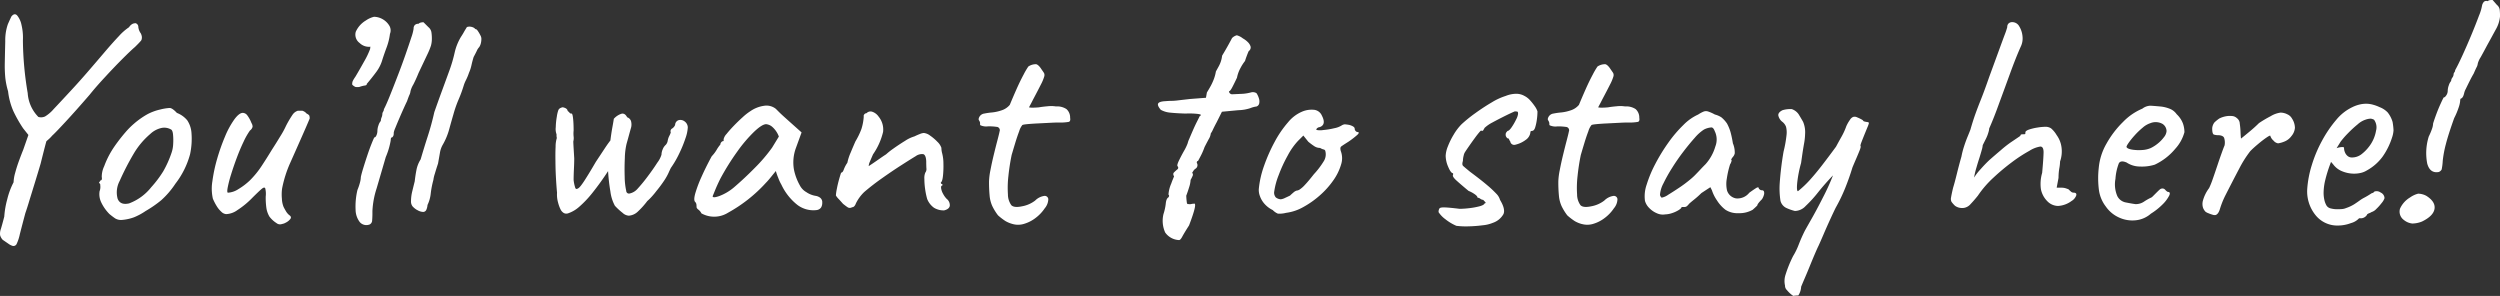 <svg xmlns="http://www.w3.org/2000/svg" width="177.78" height="21.043" viewBox="0 0 177.78 21.043">
  <rect x="0" y="0" width="177.78" height="21.043" fill="#333333" stroke="none"/>
  <path id="Path_2078" data-name="Path 2078" d="M7.26-5.874l-.77-.968a9.206,9.206,0,0,1-.7-1.232,4.9,4.9,0,0,1-.374-1.408,5.371,5.371,0,0,1-.2-.99,9.559,9.559,0,0,1-.033-1.067q.011-.6.033-1.507a3.454,3.454,0,0,1,.187-1.21q.165-.374.253-.55.22-.264.407-.066a1.548,1.548,0,0,1,.308.671,3.962,3.962,0,0,1,.1,1.111,23.483,23.483,0,0,0,.341,3.74,2.657,2.657,0,0,0,.759,1.694.687.687,0,0,0,.473-.033,2.584,2.584,0,0,0,.616-.528q.407-.429,1.221-1.309.594-.638,1.221-1.364t1.188-1.386q.561-.66,1.012-1.133a3.763,3.763,0,0,1,.715-.627.7.7,0,0,1,.187-.2.441.441,0,0,1,.187-.077l.088-.011a.273.273,0,0,1,.2.275.937.937,0,0,0,.176.451.809.809,0,0,1,.066.187.5.5,0,0,1,0,.209.28.28,0,0,1-.088.165q-.088.1-.187.2l-.209.209q-.286.242-.891.847t-1.243,1.3Q11.66-9.79,11.22-9.24,10.252-8.118,9.493-7.3t-.935.968a2.584,2.584,0,0,1-.308.308,2.386,2.386,0,0,0-.4.44ZM5.7,1.5a.962.962,0,0,1-.264-.143l-.4-.275a.766.766,0,0,1-.187-.33.936.936,0,0,1,.055-.44q.088-.286.242-.88A6.159,6.159,0,0,1,5.357-1.8a5.31,5.31,0,0,1,.451-1.21,2.766,2.766,0,0,1,.11-.66q.11-.418.275-.869t.3-.781l.4-1.144.88-.748.616.682a1.509,1.509,0,0,0-.154.308q-.066.176-.176.594t-.33,1.3q-.176.594-.385,1.276T6.952-1.782q-.176.594-.308.968Q6.38.176,6.248.7a3.019,3.019,0,0,1-.231.693A.249.249,0,0,1,5.7,1.5ZM13.486-.33a.8.8,0,0,1-.451-.11q-.165-.11-.407-.308a2.99,2.99,0,0,1-.594-.847,1.35,1.35,0,0,1-.11-.781.812.812,0,0,0,.055-.341l-.011-.165q-.11-.11-.066-.143a.343.343,0,0,0,.088-.121q.132,0,.088-.242a1.758,1.758,0,0,1,.176-.77A6.123,6.123,0,0,1,12.8-5.28q.132-.22.4-.583t.583-.726a5.431,5.431,0,0,1,.583-.583,5.709,5.709,0,0,1,.968-.682,3.676,3.676,0,0,1,.9-.33,3.63,3.63,0,0,1,.671-.11q.187,0,.517.352a1.787,1.787,0,0,1,.737.528,1.839,1.839,0,0,1,.3.9,5.23,5.23,0,0,1-.1,1.507,5.932,5.932,0,0,1-1.045,2.1A6.007,6.007,0,0,1,16.3-1.727a8.184,8.184,0,0,1-1.1.759,4.345,4.345,0,0,1-.836.451A3.26,3.26,0,0,1,13.486-.33ZM15.6-2.662a7.763,7.763,0,0,0,.847-1.122,7.306,7.306,0,0,0,.6-1.342,2.178,2.178,0,0,0,.11-.605,4.179,4.179,0,0,0-.011-.682q-.033-.319-.165-.363a.958.958,0,0,0-.638-.1,1.7,1.7,0,0,0-.814.429,5.533,5.533,0,0,0-1.188,1.419,18.689,18.689,0,0,0-.99,1.925,1.721,1.721,0,0,0-.143,1.265q.187.473.814.33A3.645,3.645,0,0,0,15.6-2.662ZM24.9-.044A.4.4,0,0,1,24.5-.11,1.914,1.914,0,0,1,24-.572a1.729,1.729,0,0,1-.209-.572A5.161,5.161,0,0,1,23.738-2a1.627,1.627,0,0,0-.033-.572q-.055-.132-.253.033t-.682.649a6,6,0,0,1-1.045.858,1.455,1.455,0,0,1-.8.286.543.543,0,0,1-.341-.165,1.8,1.8,0,0,1-.341-.418,3.818,3.818,0,0,1-.264-.517,3.238,3.238,0,0,1-.033-1.243,10.754,10.754,0,0,1,.341-1.6,13.856,13.856,0,0,1,.561-1.584,6.052,6.052,0,0,1,.66-1.21q.341-.462.6-.462a.409.409,0,0,1,.319.176,2.278,2.278,0,0,1,.3.55.46.46,0,0,1,.077.264.474.474,0,0,1-.187.264,4.925,4.925,0,0,0-.451.792q-.253.528-.484,1.144t-.407,1.188a8.5,8.5,0,0,0-.242.935q-.066.363.022.363a1.52,1.52,0,0,0,.737-.253,4.628,4.628,0,0,0,.825-.627,6.457,6.457,0,0,0,.825-1.012q.363-.55.737-1.166.286-.44.605-.968a6.191,6.191,0,0,0,.407-.748,7.518,7.518,0,0,1,.462-.781.717.717,0,0,1,.374-.275h.308a.631.631,0,0,1,.308.2q.176.088.2.165a.688.688,0,0,1,.022.187q-.088.22-.275.649t-.275.627q-.418.946-.825,1.859A8.269,8.269,0,0,0,24.9-2.552a3.251,3.251,0,0,0-.011.715,1.715,1.715,0,0,0,.121.583q.066.132.165.3a1.07,1.07,0,0,0,.231.275q.2.132.077.286a.922.922,0,0,1-.319.253A.8.8,0,0,1,24.9-.044ZM30.4-9.79a.868.868,0,0,1-.286,0,.857.857,0,0,1-.22-.154.475.475,0,0,1,.044-.286,2.168,2.168,0,0,1,.176-.286q.264-.44.6-1.045a5.923,5.923,0,0,0,.451-.935.488.488,0,0,1,.022-.154.941.941,0,0,1-.77-.264.735.735,0,0,1-.275-.8,1.777,1.777,0,0,1,.715-.8,1.723,1.723,0,0,1,.583-.264,1.278,1.278,0,0,1,.583.154,1.3,1.3,0,0,1,.517.5.655.655,0,0,1,.033.561,4.252,4.252,0,0,1-.231.946q-.165.44-.3.858a2.715,2.715,0,0,1-.44.9q-.308.418-.682.858.022.088-.132.11A2.082,2.082,0,0,0,30.4-9.79Zm.7,9.79a.619.619,0,0,1-.671-.176,1.471,1.471,0,0,1-.3-.88,5.026,5.026,0,0,1,.132-1.408,3.916,3.916,0,0,0,.176-.517,1.7,1.7,0,0,0,.066-.407q.044-.22.176-.649t.286-.891q.154-.462.3-.825T31.46-6.2q.088,0,.154-.154a.776.776,0,0,0,.066-.308,1.213,1.213,0,0,1,.077-.4.836.836,0,0,1,.165-.308.718.718,0,0,1,.055-.253.683.683,0,0,0,.055-.231.33.33,0,0,1,.055-.176.33.33,0,0,0,.055-.176q.154-.286.407-.913t.55-1.4q.3-.77.561-1.518t.429-1.265a3.339,3.339,0,0,0,.165-.627.359.359,0,0,1,.088-.264.359.359,0,0,1,.264-.088.328.328,0,0,1,.165-.088.863.863,0,0,1,.187-.022l.088.088.264.264a.593.593,0,0,1,.209.352,2.843,2.843,0,0,1,.033.462,1.764,1.764,0,0,1-.066.506,5.012,5.012,0,0,1-.264.638l-.616,1.3q-.176.44-.374.825a1.719,1.719,0,0,0-.2.473.745.745,0,0,1-.077.264q-.077.176-.165.44-.088.176-.242.517t-.319.726q-.165.385-.275.66a1.708,1.708,0,0,0-.11.319,1.417,1.417,0,0,1-.011.176.31.31,0,0,1-.1.176q-.088,0-.1.121l-.011.121A5.229,5.229,0,0,1,32.274-4.8q-.352,1.21-.649,2.222a6.111,6.111,0,0,0-.3,1.628,6.69,6.69,0,0,1-.022.693A.326.326,0,0,1,31.108,0Zm3.41-1.034a1.3,1.3,0,0,1-.33-.264.569.569,0,0,1-.11-.374,2.942,2.942,0,0,1,.088-.693q.088-.363.176-.715.044-.4.121-.8a2.187,2.187,0,0,1,.3-.759Q35-5.478,35.266-6.3t.462-1.7q.286-.814.517-1.441t.583-1.595a10.115,10.115,0,0,0,.341-1.177,3.777,3.777,0,0,1,.451-1.133q.132-.2.209-.341t.165-.275a.157.157,0,0,1,.143-.11.608.608,0,0,1,.275.022.462.462,0,0,1,.242.154q.066-.022.165.121a2.612,2.612,0,0,1,.187.319.511.511,0,0,1,.066.308,1.232,1.232,0,0,1-.033.242.822.822,0,0,1-.121.286.888.888,0,0,0-.165.253q-.077.165-.231.451-.088.286-.154.583a2.734,2.734,0,0,1-.176.539,3.857,3.857,0,0,1-.209.506,2.435,2.435,0,0,0-.165.4,9.4,9.4,0,0,1-.363.99,8.146,8.146,0,0,0-.363,1.034q-.154.528-.308,1.089a4.675,4.675,0,0,1-.44,1.067,1.688,1.688,0,0,0-.22.616l-.132.748q-.132.4-.231.737a2.227,2.227,0,0,0-.1.429,6.479,6.479,0,0,0-.187.957,2.474,2.474,0,0,1-.231.825,1.025,1.025,0,0,1-.088.352.249.249,0,0,1-.22.143A.876.876,0,0,1,34.518-1.034Zm15.07.4a.7.7,0,0,1-.462-.2,4.407,4.407,0,0,1-.55-.506,2.868,2.868,0,0,1-.319-1.012,13.114,13.114,0,0,1-.165-1.452,19.113,19.113,0,0,1-1.144,1.584,7.34,7.34,0,0,1-.913.957,2.288,2.288,0,0,1-.759.451.391.391,0,0,1-.33-.011.609.609,0,0,1-.22-.231,2.445,2.445,0,0,1-.187-.5,2.1,2.1,0,0,1-.077-.715q-.044-.462-.077-1.056T44.341-4.5q-.011-.583.011-1.045a2.107,2.107,0,0,1,.088-.616.723.723,0,0,1-.022-.176v-.088a1.094,1.094,0,0,1-.055-.5,5.22,5.22,0,0,1,.077-.759,2.3,2.3,0,0,1,.11-.462.3.3,0,0,1,.121-.132.621.621,0,0,1,.187-.066q.33.066.352.264a.659.659,0,0,1,.132.121A.145.145,0,0,0,45.5-7.9q.066.044.1.4t.033.814a1.99,1.99,0,0,0,0,.418.912.912,0,0,1-.022.352q0,.11.022.473t.044.737q0,.286-.022.759t-.022.781a2.7,2.7,0,0,0,.121.561q.055.121.187.033.132-.044.473-.572t.8-1.32q.352-.528.605-.913t.429-.605q.066-.528.143-.946t.1-.594a1.238,1.238,0,0,1,.55-.363q.242-.055.4.253a.427.427,0,0,1,.275.275.927.927,0,0,1,.011.429q-.088.308-.165.594t-.165.594a4.822,4.822,0,0,0-.121.99q-.033.682-.011,1.353a4.81,4.81,0,0,0,.11,1,.193.193,0,0,0,.231.187,1.023,1.023,0,0,0,.539-.3,11.1,11.1,0,0,0,.737-.891q.407-.539.7-1a1.816,1.816,0,0,0,.3-.572,1,1,0,0,1,.088-.385.82.82,0,0,1,.22-.319.563.563,0,0,0,.132-.275,1.231,1.231,0,0,1,.088-.3l.066-.132a.86.86,0,0,0,.066-.176.215.215,0,0,1,.1-.275.544.544,0,0,0,.209-.253.365.365,0,0,1,.253-.341.494.494,0,0,1,.418.088.539.539,0,0,1,.231.429,2.734,2.734,0,0,1-.165.77,8.807,8.807,0,0,1-.44,1.078,6.973,6.973,0,0,1-.6,1.034q-.088.176-.165.352a4.009,4.009,0,0,1-.253.462,9.343,9.343,0,0,1-.616.836q-.132.176-.3.363a3.74,3.74,0,0,1-.341.341,5.582,5.582,0,0,1-.671.748A1.025,1.025,0,0,1,49.588-.638Zm5.148-.154a.761.761,0,0,0-.22-.275q-.132-.1-.132-.187a1.7,1.7,0,0,0-.011-.187.314.314,0,0,0-.1-.187q-.11-.132.022-.605a8.835,8.835,0,0,1,.44-1.166q.308-.693.726-1.463a2.524,2.524,0,0,0,.352-.462,2.35,2.35,0,0,1,.264-.374.249.249,0,0,1,.066-.165A.2.2,0,0,1,56.3-5.94v-.132a.806.806,0,0,1,.209-.374q.209-.264.517-.583t.638-.616a3.833,3.833,0,0,1,.55-.429,2.251,2.251,0,0,1,.957-.374,1.063,1.063,0,0,1,.847.22l.22.22q.154.154.363.341l.429.385.814.726-.4,1.1a2.971,2.971,0,0,0-.143,1.54,3.83,3.83,0,0,0,.429,1.144,1.162,1.162,0,0,0,.451.462,1.641,1.641,0,0,0,.649.264.714.714,0,0,1,.33.132.4.4,0,0,1,.154.352.626.626,0,0,1-.088.352.457.457,0,0,1-.308.176,1.89,1.89,0,0,1-1.353-.352,3.982,3.982,0,0,1-1.155-1.452,2.983,2.983,0,0,1-.231-.5,3.749,3.749,0,0,1-.165-.473l-.33.407q-.242.3-.374.429A10.45,10.45,0,0,1,56.617-.847,1.859,1.859,0,0,1,54.736-.792Zm.792-1.232q0,.154.473-.011a3.574,3.574,0,0,0,1.023-.6q.748-.638,1.507-1.408a11.4,11.4,0,0,0,1.221-1.43l.484-.792a1.69,1.69,0,0,0-.473-.693.778.778,0,0,0-.429-.187q-.286,0-.847.528a10.03,10.03,0,0,0-1.2,1.408,17.469,17.469,0,0,0-1.21,1.936q-.22.44-.385.847ZM71.984-1.012a1.3,1.3,0,0,1-.726-.187,1.415,1.415,0,0,1-.484-.627,5.222,5.222,0,0,1-.143-.693,5.146,5.146,0,0,1-.055-.726,1,1,0,0,1,.066-.451.419.419,0,0,0,.077-.319q-.011-.231-.011-.495-.022-.44-.209-.5a.765.765,0,0,0-.539.143q-.4.242-1.034.649T67.6-3.322q-.693.484-1.309,1.012a2.9,2.9,0,0,0-.583.8q-.1.275-.275.275a.289.289,0,0,1-.3.011q-.121-.077-.341-.253-.154-.176-.308-.341a1.27,1.27,0,0,1-.2-.253,3.256,3.256,0,0,1,.066-.462q.066-.352.165-.7t.143-.462q.11,0,.187-.22A2.209,2.209,0,0,1,65.1-4.4a3.524,3.524,0,0,1,.231-.715q.187-.451.341-.8A5.2,5.2,0,0,0,66.1-6.8a3.692,3.692,0,0,0,.165-.88.177.177,0,0,1,.044-.165.2.2,0,0,1,.154-.077.386.386,0,0,1,.418-.1.9.9,0,0,1,.44.341,1.445,1.445,0,0,1,.319,1.089,4.669,4.669,0,0,1-.715,1.595q-.154.352-.231.539a.84.84,0,0,0-.077.3l.231-.154q.231-.154.528-.363t.473-.319a5.117,5.117,0,0,1,.506-.4q.4-.286.847-.561a2.429,2.429,0,0,1,.671-.319q.176-.088.374-.165a.921.921,0,0,1,.286-.077.877.877,0,0,1,.451.187,3.225,3.225,0,0,1,.517.44,1.074,1.074,0,0,1,.286.429,1.418,1.418,0,0,0,.011.176,1.483,1.483,0,0,0,.033.176,2.936,2.936,0,0,1,.1.77,6.647,6.647,0,0,1-.033.88q-.044.4-.154.462l.011.055q.011.055.1.055v.11q-.11,0-.088.187a1.133,1.133,0,0,0,.143.407,1.557,1.557,0,0,0,.253.352.571.571,0,0,1,.22.5Q72.336-1.1,71.984-1.012Zm4.862.968a2.063,2.063,0,0,1-.506-.209,4.338,4.338,0,0,1-.528-.407,3.756,3.756,0,0,1-.407-.66,2.27,2.27,0,0,1-.187-.715,10.074,10.074,0,0,1-.044-1.045,4.729,4.729,0,0,1,.1-.792q.1-.528.242-1.111t.264-1.045q.121-.462.143-.594a.238.238,0,0,0-.22-.33,3.411,3.411,0,0,0-.627-.033.945.945,0,0,1-.451-.055q-.088-.022-.088-.077v-.055a.443.443,0,0,0-.011-.121,1.016,1.016,0,0,0-.077-.143q-.044-.088.055-.253a.47.47,0,0,1,.341-.209,4.69,4.69,0,0,1,.539-.077,3.026,3.026,0,0,0,.693-.154,1.259,1.259,0,0,0,.572-.385q.2-.484.462-1.078t.517-1.067a5.109,5.109,0,0,1,.341-.583.976.976,0,0,1,.55-.165q.176.033.4.385.11.154.165.242a.345.345,0,0,1,.011.264,3.1,3.1,0,0,1-.231.55q-.187.374-.561,1.078-.11.22-.2.385l-.088.165a1.173,1.173,0,0,0,.264.022q.176,0,.44-.022.242-.044.616-.077a2.184,2.184,0,0,1,.594.011,1.22,1.22,0,0,1,.748.187.8.8,0,0,1,.264.627q.044.242-.1.286a3.507,3.507,0,0,1-.737.044q-.2,0-.616.022l-.869.044q-.451.022-.77.055t-.319.077a1.228,1.228,0,0,0-.209.418q-.143.374-.286.847t-.253.847a15.065,15.065,0,0,0-.231,1.5,7.242,7.242,0,0,0-.033,1.3,1.321,1.321,0,0,0,.242.77q.2.2.77.077a2.147,2.147,0,0,0,.924-.407,1.145,1.145,0,0,1,.649-.33.252.252,0,0,1,.286.231,1.043,1.043,0,0,1-.253.649,2.815,2.815,0,0,1-.66.693,2.507,2.507,0,0,1-.825.418A1.428,1.428,0,0,1,76.846-.044ZM88.682,1.1A1.279,1.279,0,0,1,87.7.561a2.039,2.039,0,0,1-.121-1.309,3.749,3.749,0,0,0,.165-.759q.033-.341.187-.429L87.967-2a.108.108,0,0,0-.033-.132,2.359,2.359,0,0,1,.2-.792q.044-.132.121-.319l.077-.187q-.11-.176,0-.286t.231-.209a.144.144,0,0,0,.011-.231q-.044-.088.11-.407t.352-.671a3.469,3.469,0,0,0,.264-.55,1.56,1.56,0,0,1,.11-.308q.11-.264.264-.616t.3-.638l.187-.374q.22-.11-.176-.154a5.214,5.214,0,0,0-.836-.022q-.682-.022-1.089-.066a1.685,1.685,0,0,1-.671-.2q-.264-.308-.187-.451t.517-.165Q88-8.8,88.165-8.8a3.883,3.883,0,0,0,.44-.033q.275-.033.869-.1L90.6-9.02l.066-.374q.176-.286.3-.517a3.865,3.865,0,0,0,.209-.473,2.847,2.847,0,0,0,.132-.506l.2-.363a2.044,2.044,0,0,0,.242-.759q.264-.44.462-.8t.242-.451a.734.734,0,0,1,.341-.2,1.171,1.171,0,0,1,.429.22,1.579,1.579,0,0,1,.352.264.72.72,0,0,1,.2.319.31.31,0,0,1-.132.319q-.044.088-.132.319t-.132.385a3.077,3.077,0,0,0-.319.495,2.331,2.331,0,0,0-.253.693q-.176.374-.33.671t-.242.3a.232.232,0,0,0,.264.209l.726-.033a3.15,3.15,0,0,0,.583-.1.5.5,0,0,1,.385.055A1.318,1.318,0,0,1,94.358-9a.7.7,0,0,1,.033.363A.3.3,0,0,1,94.2-8.4a1.779,1.779,0,0,0-.451.121,2.944,2.944,0,0,1-.847.143l-1.166.11-.374.748q-.154.286-.264.517a1.334,1.334,0,0,1-.154.275.959.959,0,0,1-.143.4q-.143.264-.3.572a4.889,4.889,0,0,1-.3.682l-.165.308q-.088,0-.088.132a.3.3,0,0,1-.066.4.569.569,0,0,0-.187.187l-.077.121a.185.185,0,0,1,.033.22,2.591,2.591,0,0,1-.143.286,1.922,1.922,0,0,1-.1.506q-.1.33-.209.616a4.8,4.8,0,0,0,.044.506q.022.11.11.088a.45.45,0,0,0,.2,0,.723.723,0,0,1,.176-.022q.308-.132-.33,1.54-.352.55-.484.8T88.682,1.1ZM96.294-.836a1.778,1.778,0,0,1-.583.055,1.111,1.111,0,0,1-.363-.253,1.88,1.88,0,0,1-.583-.44,1.638,1.638,0,0,1-.33-.561,1.2,1.2,0,0,1-.077-.495,6.772,6.772,0,0,1,.374-1.65,11.649,11.649,0,0,1,.748-1.694,7.4,7.4,0,0,1,.957-1.4,2.6,2.6,0,0,1,1-.759,1.725,1.725,0,0,1,.836-.132.683.683,0,0,1,.572.418q.33.638-.154.814a.3.3,0,0,0-.154.055.164.164,0,0,0-.088.143,1.269,1.269,0,0,0,.484.011,5.235,5.235,0,0,0,.8-.132,1.466,1.466,0,0,0,.539-.209.507.507,0,0,1,.2-.066,2.887,2.887,0,0,1,.33.044q.374.11.374.264a.249.249,0,0,0,.066.165.2.2,0,0,0,.154.077q.154.022-.033.2a6.072,6.072,0,0,1-.627.484q-.418.264-.517.341t-.033.319a1.444,1.444,0,0,1,.022.968,3.777,3.777,0,0,1-.55,1.122A5.915,5.915,0,0,1,98.7-2.079a6.456,6.456,0,0,1-1.188.836A3.331,3.331,0,0,1,96.294-.836ZM95.92-1.8a.923.923,0,0,0,.308-.1q.22-.1.352-.165.088-.088.231-.209a.653.653,0,0,1,.231-.143.465.465,0,0,0,.22-.077,2.026,2.026,0,0,0,.374-.33q.242-.253.638-.759a5.677,5.677,0,0,0,.682-.891.917.917,0,0,0,.132-.759.145.145,0,0,0-.121-.11.972.972,0,0,1-.253-.11.735.735,0,0,1-.407-.121,4.9,4.9,0,0,1-.429-.319l-.352-.44-.374.374a4.778,4.778,0,0,0-.737,1.045,10.106,10.106,0,0,0-.649,1.408,5.036,5.036,0,0,0-.308,1.133.515.515,0,0,0,.11.44A.635.635,0,0,0,95.92-1.8Zm12.5,1.892a3.38,3.38,0,0,1-.792-.473,1.952,1.952,0,0,1-.484-.5.431.431,0,0,1,.066-.275q.066-.077.385-.066t1.045.1a6.169,6.169,0,0,0,.66-.044,5.289,5.289,0,0,0,.737-.132q.341-.088.385-.22.11,0,.044-.077t-.154-.165a.357.357,0,0,1-.2-.077.357.357,0,0,0-.2-.077q0-.11-.209-.253a2.219,2.219,0,0,0-.429-.231q-.484-.4-.836-.715t-.264-.429v-.11q-.154,0-.341-.44a2.055,2.055,0,0,1-.187-.792,1.99,1.99,0,0,1,.154-.671,5.309,5.309,0,0,1,.418-.847,3.753,3.753,0,0,1,.55-.726,9.862,9.862,0,0,1,.99-.8q.594-.429,1.177-.77a4.365,4.365,0,0,1,.979-.451,2.043,2.043,0,0,1,.737-.154,1.178,1.178,0,0,1,.6.154,1.371,1.371,0,0,1,.407.319,4.108,4.108,0,0,1,.33.418,1.317,1.317,0,0,1,.187.363,4.3,4.3,0,0,1-.044.583,3.39,3.39,0,0,1-.121.561q-.077.242-.231.242l-.055.011q-.055.011-.055.121a.763.763,0,0,1-.33.506,1.973,1.973,0,0,1-.726.341.284.284,0,0,1-.374-.231.572.572,0,0,1-.088-.154.1.1,0,0,0-.11-.066L111.98-6.2a.3.3,0,0,1-.066-.22.249.249,0,0,1,.066-.165l.066-.077q.11,0,.286-.253a4,4,0,0,0,.319-.55,1.2,1.2,0,0,0,.143-.407q0-.132-.033-.154a.539.539,0,0,0-.209-.022q-.308.132-.748.352t-.825.429a2.5,2.5,0,0,0-.561.385q-.088.154-.11.187t-.11.033q0-.088-.143.077t-.352.451q-.209.286-.4.561t-.275.407a.685.685,0,0,0-.1.253,1.521,1.521,0,0,0-.055.385q-.088.264.022.363t.484.407q.77.572,1.21.946a7.463,7.463,0,0,1,.66.616,1.027,1.027,0,0,1,.264.44q.4.66.242,1.012a1.367,1.367,0,0,1-.748.616,2.467,2.467,0,0,1-.726.176,9.524,9.524,0,0,1-1.034.077A5.415,5.415,0,0,1,108.416.088Zm8.91-.132a2.063,2.063,0,0,1-.506-.209,4.338,4.338,0,0,1-.528-.407,3.756,3.756,0,0,1-.407-.66,2.27,2.27,0,0,1-.187-.715,10.074,10.074,0,0,1-.044-1.045,4.729,4.729,0,0,1,.1-.792q.1-.528.242-1.111t.264-1.045q.121-.462.143-.594a.238.238,0,0,0-.22-.33,3.411,3.411,0,0,0-.627-.033.945.945,0,0,1-.451-.055q-.088-.022-.088-.077v-.055A.443.443,0,0,0,115-7.293a1.016,1.016,0,0,0-.077-.143q-.044-.088.055-.253a.47.47,0,0,1,.341-.209,4.69,4.69,0,0,1,.539-.077,3.026,3.026,0,0,0,.693-.154,1.259,1.259,0,0,0,.572-.385q.2-.484.462-1.078t.517-1.067a5.109,5.109,0,0,1,.341-.583.976.976,0,0,1,.55-.165q.176.033.4.385.11.154.165.242a.345.345,0,0,1,.011.264,3.1,3.1,0,0,1-.231.55q-.187.374-.561,1.078-.11.22-.2.385l-.088.165a1.173,1.173,0,0,0,.264.022q.176,0,.44-.022.242-.044.616-.077a2.184,2.184,0,0,1,.594.011,1.22,1.22,0,0,1,.748.187.8.8,0,0,1,.264.627q.044.242-.1.286a3.507,3.507,0,0,1-.737.044q-.2,0-.616.022l-.869.044q-.451.022-.77.055t-.319.077a1.228,1.228,0,0,0-.209.418q-.143.374-.286.847t-.253.847a15.065,15.065,0,0,0-.231,1.5,7.242,7.242,0,0,0-.033,1.3,1.321,1.321,0,0,0,.242.77q.2.2.77.077a2.147,2.147,0,0,0,.924-.407,1.145,1.145,0,0,1,.649-.33.252.252,0,0,1,.286.231,1.043,1.043,0,0,1-.253.649,2.815,2.815,0,0,1-.66.693,2.507,2.507,0,0,1-.825.418A1.428,1.428,0,0,1,117.326-.044Zm5.9-.682a1.019,1.019,0,0,1-.572-.088,1.62,1.62,0,0,1-.539-.374,1.138,1.138,0,0,1-.3-.506,2.489,2.489,0,0,1,.121-1.155,8.576,8.576,0,0,1,.616-1.474,12.768,12.768,0,0,1,.924-1.507,8.932,8.932,0,0,1,1.078-1.265,3.484,3.484,0,0,1,1.045-.737,2.361,2.361,0,0,1,.385-.209.488.488,0,0,1,.308-.011,2.647,2.647,0,0,1,.495.22,1.545,1.545,0,0,1,.462.2,2.078,2.078,0,0,1,.4.44,3.1,3.1,0,0,1,.264.66,7.408,7.408,0,0,1,.154.748,1.677,1.677,0,0,1,.132.715.551.551,0,0,1-.132.253q-.176.22-.088.22l-.011.077a.755.755,0,0,1-.1.231,6.41,6.41,0,0,0-.231,1,2.139,2.139,0,0,0,.011.847.816.816,0,0,0,.638.572,1.066,1.066,0,0,0,.946-.4q.242-.176.462-.319t.22.033l.066.055a.233.233,0,0,0,.154.055.136.136,0,0,1,.143.088.407.407,0,0,1,0,.231,1.076,1.076,0,0,1-.143.319q-.33.33-.33.44l-.077.077q-.077.077-.253.231a1.891,1.891,0,0,1-1,.242,1.56,1.56,0,0,1-.935-.242,2.527,2.527,0,0,1-.6-.66,2.77,2.77,0,0,1-.363-.726l-.11-.22-.638.418a6.265,6.265,0,0,1-.517.462q-.275.22-.363.308a.961.961,0,0,1-.143.154.249.249,0,0,1-.165.066h-.22q0,.088-.209.22a2.1,2.1,0,0,1-.484.22A1.643,1.643,0,0,1,123.222-.726ZM123-1.914a1.179,1.179,0,0,0,.473-.209q.341-.209.77-.495a8.761,8.761,0,0,0,.77-.572,4.411,4.411,0,0,0,.473-.44q.088-.088.286-.3t.352-.363a3.235,3.235,0,0,0,.7-1.265,1.352,1.352,0,0,0-.044-1.089q-.088-.242-.22-.264a1.334,1.334,0,0,0-.55.154,3.016,3.016,0,0,0-.649.583q-.385.429-.814.99t-.8,1.155a10.986,10.986,0,0,0-.616,1.1,2.015,2.015,0,0,0-.242.792.233.233,0,0,0,.055.154Zm9.416,6.974q-.022.044-.187-.088a2.184,2.184,0,0,1-.319-.319.427.427,0,0,1-.132-.319,1.436,1.436,0,0,1,.033-.759,8.756,8.756,0,0,1,.539-1.331,4.938,4.938,0,0,0,.407-.836q.187-.484.429-.968.11-.2.484-.858t.8-1.5A16.028,16.028,0,0,0,135.19-3.5q-.572.594-1.056,1.2a8.841,8.841,0,0,1-.891.979,1.067,1.067,0,0,1-.759.352,3.305,3.305,0,0,1-.6-.209.77.77,0,0,1-.429-.517,5.687,5.687,0,0,1-.055-1.232,22.049,22.049,0,0,1,.275-2.266,8.42,8.42,0,0,0,.209-1.155,1.633,1.633,0,0,0-.033-.605A.8.8,0,0,0,131.6-7.3a.77.77,0,0,1-.3-.473q-.011-.209.3-.363a1.909,1.909,0,0,1,.66-.077.974.974,0,0,1,.484.363q.176.286.319.539a1.9,1.9,0,0,1,.143.869,4.3,4.3,0,0,1-.077.7q-.077.44-.132.825l-.077.539a8.543,8.543,0,0,0-.275,1.408q-.055.594.055.594a7.213,7.213,0,0,0,.847-.8q.407-.451.858-1.034t1-1.331q.2-.374.4-.726a4.6,4.6,0,0,0,.33-.726,2.58,2.58,0,0,1,.264-.462.5.5,0,0,1,.22-.2.37.37,0,0,1,.275.022,3,3,0,0,1,.308.143q.143.077.143.121a.271.271,0,0,0,.11.044,1.416,1.416,0,0,0,.187.033q.1.011.1.077a1.387,1.387,0,0,1-.1.286l-.22.539q-.121.3-.209.528t-.066.275q.044.044-.066.319t-.253.605q-.143.33-.253.594-.22.726-.506,1.441a11.938,11.938,0,0,1-.682,1.419q-.132.264-.385.814T134.519.693q-.231.539-.363.825-.088.176-.253.561t-.352.847q-.187.462-.363.869t-.264.627a1.217,1.217,0,0,1-.2.616q-.088,0-.2.011ZM144.5-1.188a.94.94,0,0,1-.319-.011.826.826,0,0,1-.319-.143,2.052,2.052,0,0,1-.242-.275.465.465,0,0,1-.033-.319q.033-.22.143-.682.11-.352.264-.979t.33-1.243a5.885,5.885,0,0,1,.187-.726q.121-.374.253-.693t.2-.5q.176-.616.341-1.078t.407-1.067q.242-.605.594-1.617.484-1.32.737-2.013t.374-1.012a4.781,4.781,0,0,0,.165-.5.335.335,0,0,1,.1-.264.367.367,0,0,1,.253-.088.565.565,0,0,1,.5.3,1.632,1.632,0,0,1,.231.7,1.34,1.34,0,0,1-.132.759q-.352.792-.748,1.881T147-8.613q-.374,1.045-.7,1.771a1.281,1.281,0,0,1-.066.308,2.476,2.476,0,0,1-.154.4l-.165.33-.077.154a1.549,1.549,0,0,1-.066.33q-.066.242-.176.594-.088.264-.209.682a5.773,5.773,0,0,0-.165.7,3.918,3.918,0,0,1,.462-.594q.352-.4.66-.682.352-.308.792-.682a8.2,8.2,0,0,1,.7-.55q.264-.176.473-.319l.209-.143a.086.086,0,0,1,.077-.1,1.168,1.168,0,0,1,.165-.011q.088,0,.1-.022a.322.322,0,0,0,.011-.11q0-.11.253-.2a3.535,3.535,0,0,1,.594-.143,3.66,3.66,0,0,1,.561-.055.707.707,0,0,1,.418.11,1.9,1.9,0,0,1,.4.484,1.863,1.863,0,0,1,.341.847,2.154,2.154,0,0,1-.1,1.023,3.125,3.125,0,0,1-.055.495,3.946,3.946,0,0,0-.055.671l-.132.7h.352a.974.974,0,0,1,.33.055l.154.055q.088.088.176.165a.269.269,0,0,0,.176.077q.264,0,.2.209a.762.762,0,0,1-.33.385,1.774,1.774,0,0,1-.957.352,1.083,1.083,0,0,1-.781-.352,1.659,1.659,0,0,1-.44-.836,2.787,2.787,0,0,1,.088-1.166q.088-.968.1-1.419t-.231-.451a2.037,2.037,0,0,0-.77.3,10.448,10.448,0,0,0-1.232.8,15.541,15.541,0,0,0-1.342,1.122,7.281,7.281,0,0,0-1.1,1.276q-.264.33-.506.583A.789.789,0,0,1,144.5-1.188Zm13.288.418a1.924,1.924,0,0,1-1.067.462A2.258,2.258,0,0,1,155.54-.5a2.267,2.267,0,0,1-.946-.781,2.492,2.492,0,0,1-.484-1.111,6.549,6.549,0,0,1-.022-1.639,4.2,4.2,0,0,1,.55-1.727A6.816,6.816,0,0,1,155.815-7.3a4.139,4.139,0,0,1,1.375-.946.988.988,0,0,1,.561-.209q.231.011.715.055a2.374,2.374,0,0,1,.759.2,1.119,1.119,0,0,1,.407.352,1.757,1.757,0,0,1,.44.649,1.916,1.916,0,0,1,.11.627,2.857,2.857,0,0,1-.649,1.177,4.235,4.235,0,0,1-1.463,1.133,3.072,3.072,0,0,1-1.056.132,1.72,1.72,0,0,1-.946-.286q-.418-.176-.55.055a3.763,3.763,0,0,0-.242,1.111,2.112,2.112,0,0,0,.132,1.221.843.843,0,0,0,.594.451q.44.088.693.121a1.036,1.036,0,0,0,.627-.187,3.8,3.8,0,0,1,.44-.253.4.4,0,0,0,.143-.088l.275-.275q.154-.154.242-.231a.293.293,0,0,1,.2-.077.261.261,0,0,1,.2.1.6.6,0,0,0,.176.143q.22,0,.1.264a2.44,2.44,0,0,1-.473.627A4.589,4.589,0,0,1,157.784-.77Zm-.022-4.664a2.484,2.484,0,0,0,.506-.319,2.438,2.438,0,0,0,.451-.462.778.778,0,0,0,.187-.429.622.622,0,0,0-.286-.517,1,1,0,0,0-.858-.055,1.566,1.566,0,0,0-.55.319,5.243,5.243,0,0,0-.583.561,5.518,5.518,0,0,0-.44.55q-.165.242-.121.286.066.11.374.165a2.989,2.989,0,0,0,.693.033A1.775,1.775,0,0,0,157.762-5.434ZM162.4-.682a.418.418,0,0,1-.22-.022,2.583,2.583,0,0,1-.308-.11.713.713,0,0,1-.2-.11.862.862,0,0,1-.165-.264.91.91,0,0,1-.011-.517,2.641,2.641,0,0,1,.44-.891,6.04,6.04,0,0,0,.264-.66q.154-.44.319-.935t.308-.891q.143-.4.209-.55a1.072,1.072,0,0,0-.033-.539q-.077-.165-.385-.187a1.038,1.038,0,0,1-.341-.044q-.121-.044-.121-.44a.759.759,0,0,1,.165-.429,2.6,2.6,0,0,1,.341-.275,1.728,1.728,0,0,1,.451-.154,1.567,1.567,0,0,1,.451-.022.558.558,0,0,1,.352.154.5.5,0,0,1,.2.385,5.453,5.453,0,0,1,.055.605q.011.308.033.462.22-.176.605-.495t.671-.605a8.144,8.144,0,0,1,.836-.495,1.807,1.807,0,0,1,.7-.253,1.074,1.074,0,0,1,.484.121.7.7,0,0,1,.33.3,1.247,1.247,0,0,1,.209.66,1.041,1.041,0,0,1-.253.594,1.141,1.141,0,0,1-.539.4,1.77,1.77,0,0,1-.407.11.541.541,0,0,1-.33-.2.7.7,0,0,1-.22-.33q0-.066-.275.121t-.6.462q-.33.275-.55.5a7.848,7.848,0,0,0-.792,1.254q-.418.792-.99,1.914a6.149,6.149,0,0,0-.374.935Q162.6-.748,162.4-.682Zm8.69.748a1.971,1.971,0,0,1-1.584-.737,2.679,2.679,0,0,1-.594-1.837,7.355,7.355,0,0,1,.319-1.7,9.22,9.22,0,0,1,.737-1.76,8.493,8.493,0,0,1,1.012-1.485,3.332,3.332,0,0,1,1.144-.9,2.421,2.421,0,0,1,.473-.176,2.04,2.04,0,0,1,.517-.066,1.806,1.806,0,0,1,.506.077,2.666,2.666,0,0,1,.44.165,1.55,1.55,0,0,1,.572.374,1.95,1.95,0,0,1,.352.682,4.4,4.4,0,0,1,.066.594,1.969,1.969,0,0,1-.11.528,4.946,4.946,0,0,1-.682,1.364,3.466,3.466,0,0,1-1.122.968,1.353,1.353,0,0,1-.407.165,2.035,2.035,0,0,1-.473.055,2.234,2.234,0,0,1-.847-.165,1.469,1.469,0,0,1-.649-.495l-.154-.176-.066.176a9.67,9.67,0,0,0-.341,1.1,4,4,0,0,0-.121.924,2.277,2.277,0,0,0,.055.506,1.346,1.346,0,0,0,.165.418.488.488,0,0,0,.3.187,1.768,1.768,0,0,0,.451.055q.154,0,.319-.011a.968.968,0,0,0,.319-.077,2.752,2.752,0,0,0,.6-.286q.231-.154.473-.33l.088-.044h-.022q.264-.132.473-.264l.209-.132a.238.238,0,0,0,.176-.11.481.481,0,0,1,.451.066.453.453,0,0,1,.275.4,1.027,1.027,0,0,1-.2.341,3.572,3.572,0,0,1-.385.429.76.76,0,0,1-.341.22.675.675,0,0,1-.154.077.587.587,0,0,0-.176.1h.022a.532.532,0,0,1-.4.264h-.176a1.2,1.2,0,0,1-.572.341A2.615,2.615,0,0,1,171.094.066Zm.99-4.84a1.1,1.1,0,0,0,.693-.231,2.874,2.874,0,0,0,.517-.517,2.547,2.547,0,0,0,.517-1.155.91.91,0,0,0-.143-.781.708.708,0,0,0-.231-.077,1.2,1.2,0,0,0-.385.077,1.557,1.557,0,0,0-.55.33,7.927,7.927,0,0,0-.693.638,5.856,5.856,0,0,0-.517.594l-.286.462a1.2,1.2,0,0,1,.341-.077q.165-.011.187.033a.848.848,0,0,0,.077.363.637.637,0,0,0,.2.253A.456.456,0,0,0,172.084-4.774Zm6.182,1.034q-.616.11-.814-.594a3.937,3.937,0,0,1,.11-1.936,4.366,4.366,0,0,0,.22-.517,1.315,1.315,0,0,0,.088-.407q.088-.286.231-.671t.3-.726q.154-.341.22-.451.088,0,.187-.154a.566.566,0,0,0,.1-.308,1.213,1.213,0,0,1,.077-.4.836.836,0,0,1,.165-.308.446.446,0,0,1,.088-.242.428.428,0,0,0,.088-.22.233.233,0,0,1,.055-.154.233.233,0,0,0,.055-.154q.2-.352.517-1.045t.638-1.463q.319-.77.539-1.364a3.352,3.352,0,0,0,.22-.726.558.558,0,0,1,.132-.264.262.262,0,0,1,.264-.044.371.371,0,0,1,.176-.077,1.418,1.418,0,0,1,.176-.011l.077.088.231.264a.542.542,0,0,1,.2.352,4.242,4.242,0,0,1,.022.462,2.289,2.289,0,0,1-.308.946q-.286.528-.638,1.166-.22.418-.429.792a1.577,1.577,0,0,0-.209.462.675.675,0,0,1-.088.264q-.088.176-.2.44-.132.22-.286.528t-.275.561a1.124,1.124,0,0,0-.121.319,1.619,1.619,0,0,1-.055.176.506.506,0,0,1-.121.176q-.088,0-.1.121l-.011.121a1.931,1.931,0,0,1-.1.407,5.2,5.2,0,0,1-.319.759q-.418,1.166-.594,1.859a7.789,7.789,0,0,0-.22,1.177,3.87,3.87,0,0,1-.077.616A.4.4,0,0,1,178.266-3.74ZM177.078-.22a1.875,1.875,0,0,1-.693.143,1.132,1.132,0,0,1-.6-.253.735.735,0,0,1-.275-.8,1.777,1.777,0,0,1,.715-.8A1.723,1.723,0,0,1,176.8-2.2a1.278,1.278,0,0,1,.583.154q.66.418.583.924T177.078-.22Z" transform="translate(-4.842 15.972)" fill="#fff"/>
</svg>
